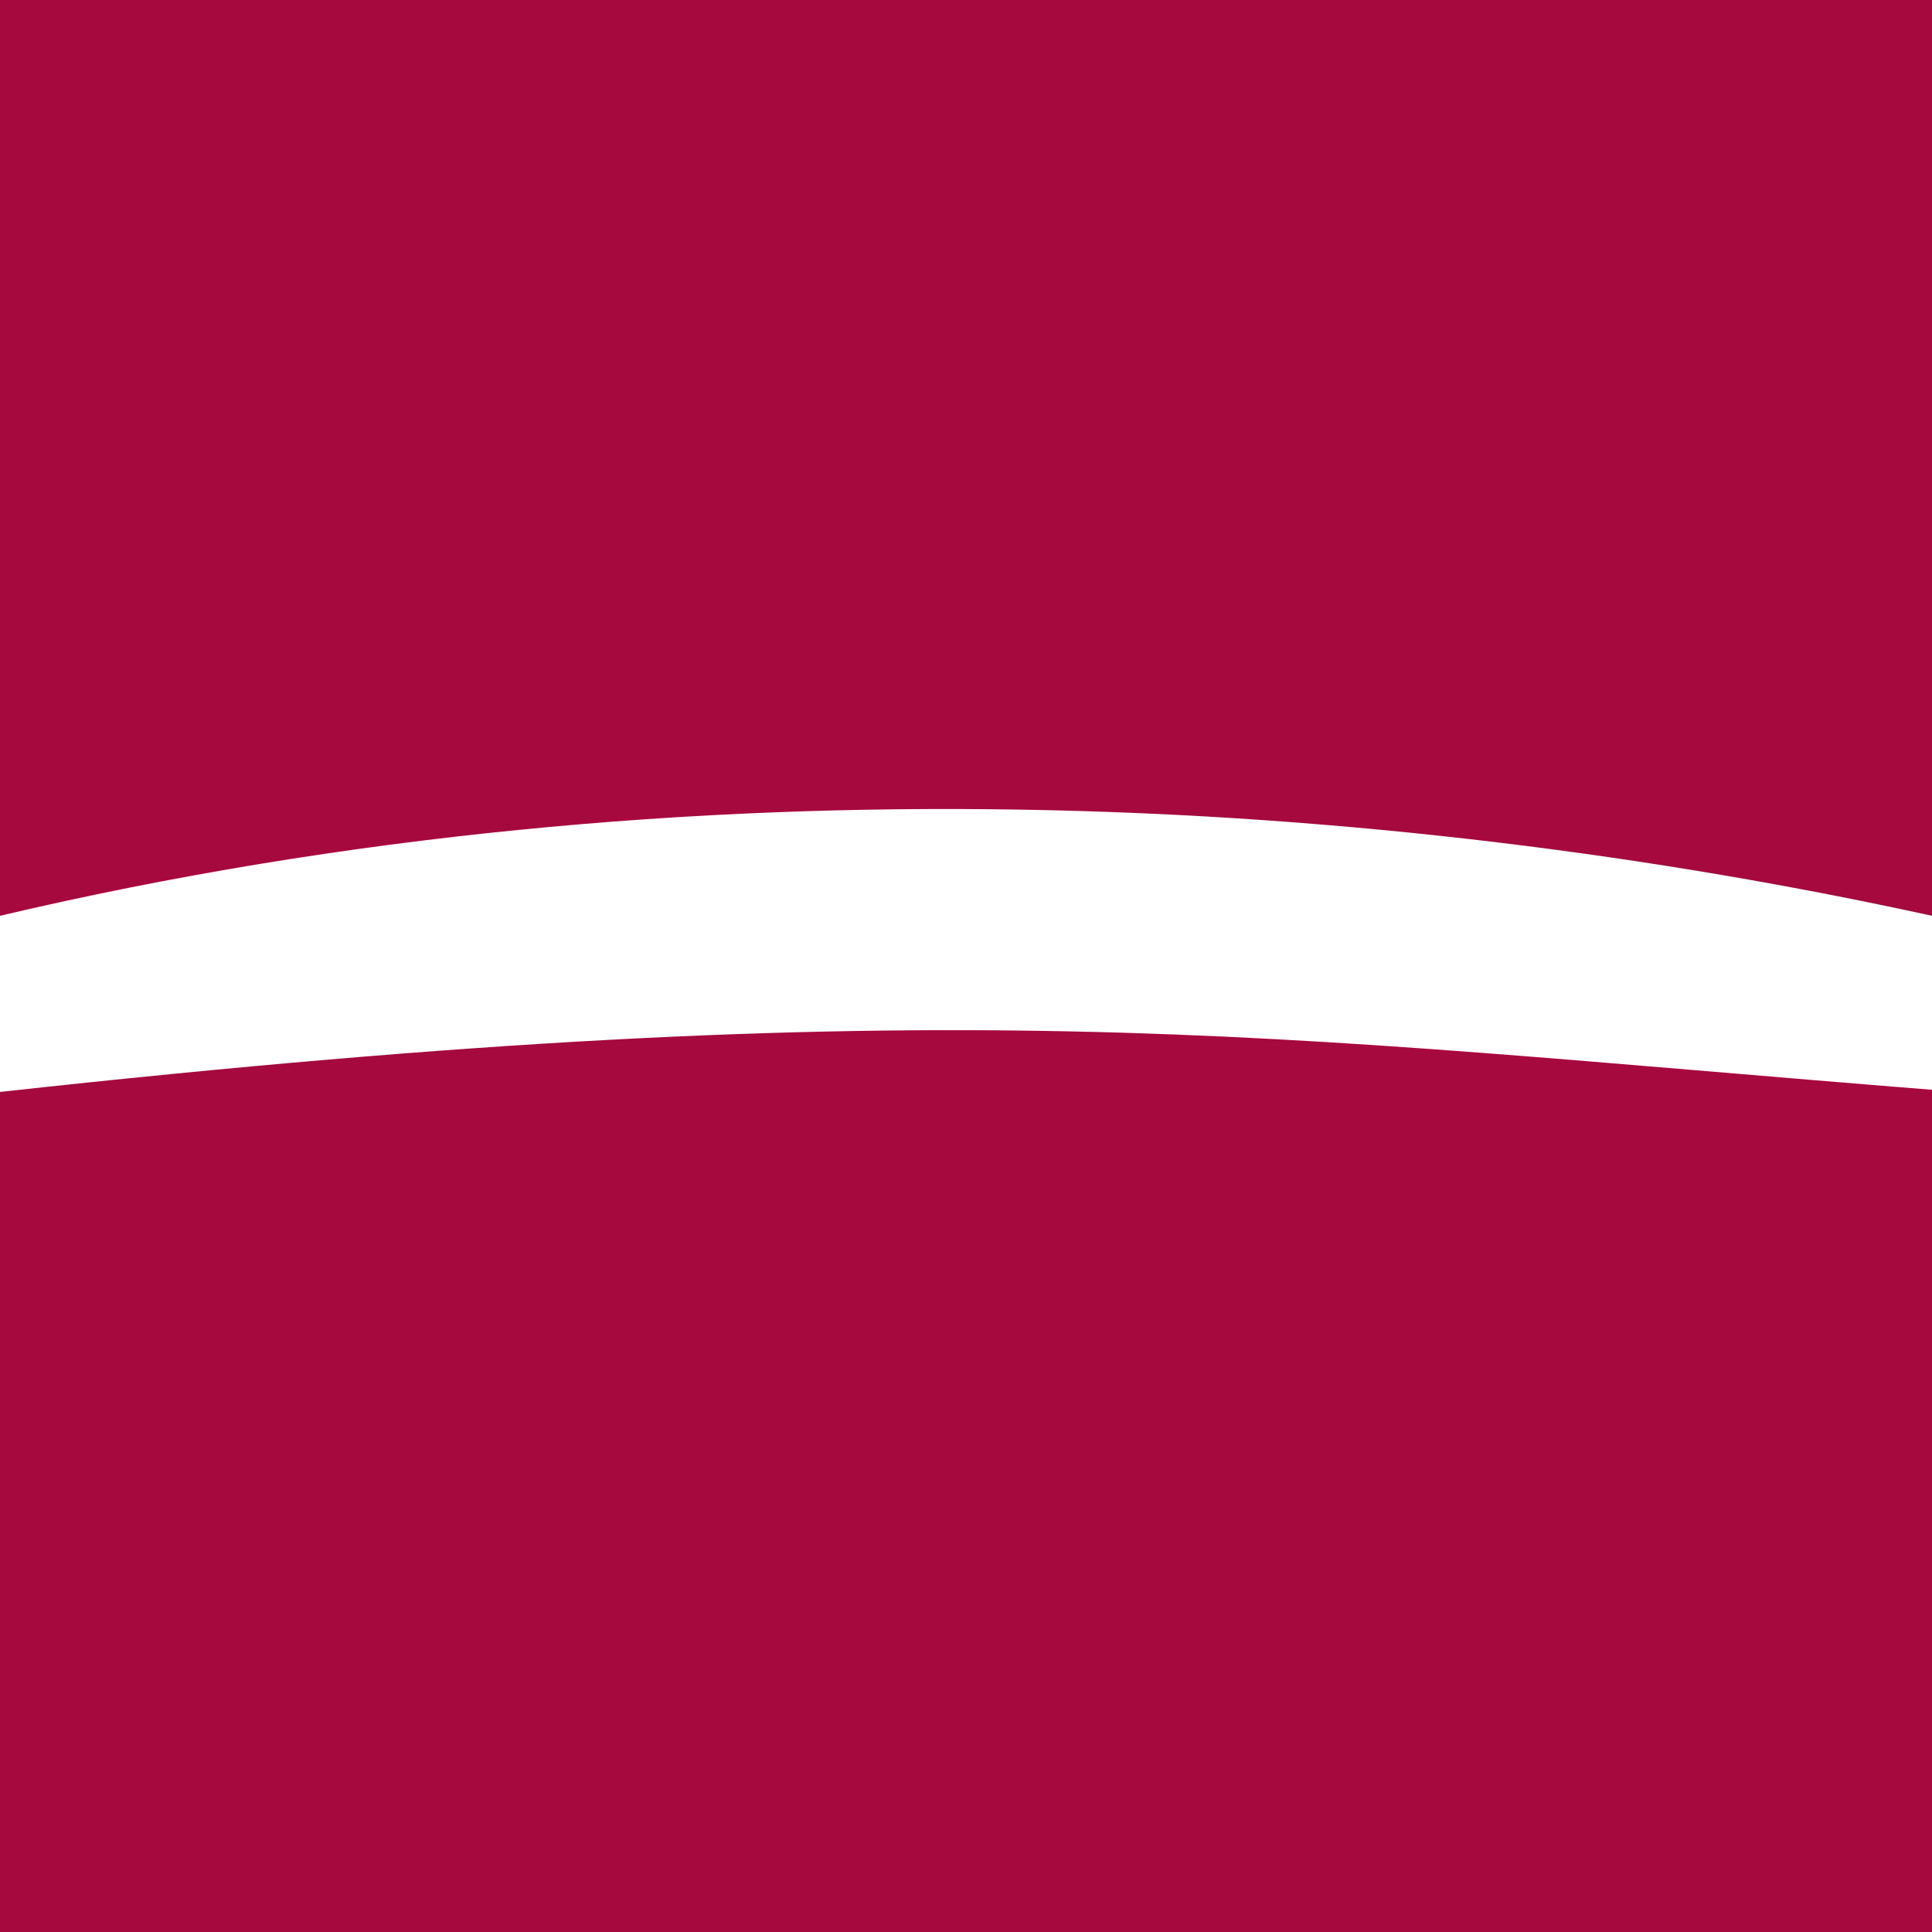 <svg xmlns="http://www.w3.org/2000/svg" id="uuid-db4e2299-1f24-481e-9e3f-94d46e4c8d47" data-name="Layer 1" viewBox="0 0 600 600"><path fill="#a6093d" d="M0 0h600v600H0z"/><path fill="#fff" d="M600 338.44c-208.72-16.63-303.82-31.92-600 .67v-54.7c215.7-50.83 430.52-37.08 600 0v54.03Z"/></svg>